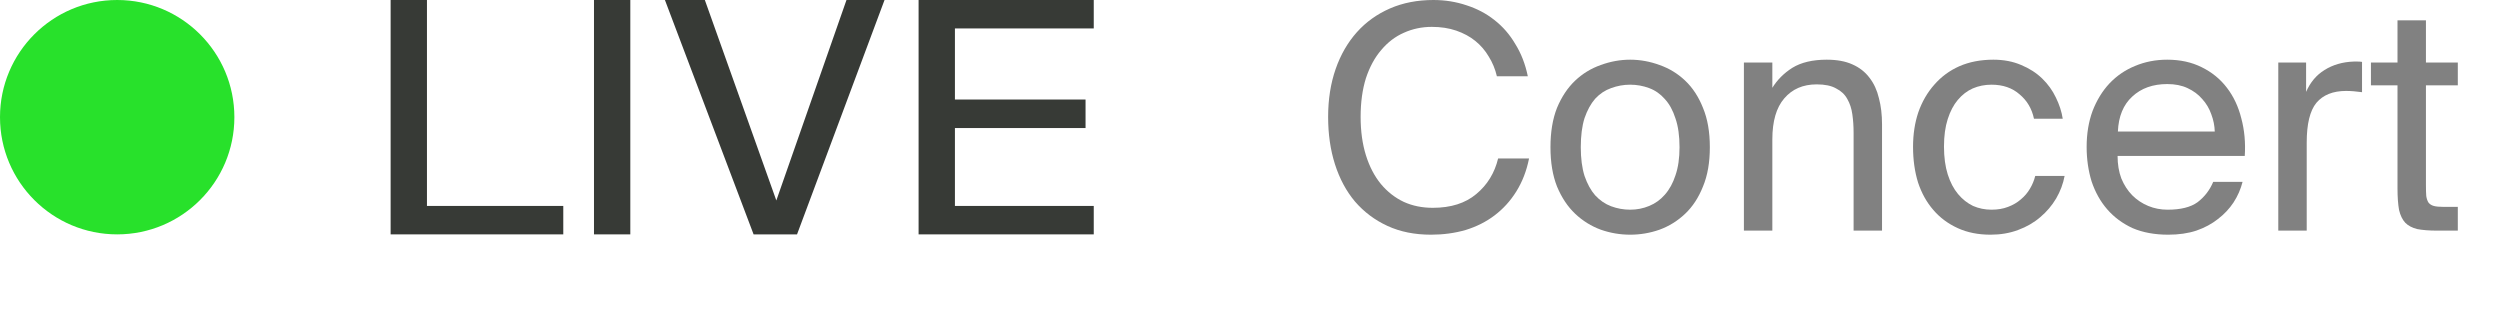 <?xml version="1.0" encoding="UTF-8"?> <svg xmlns="http://www.w3.org/2000/svg" width="32" height="4" viewBox="0 0 32 4" fill="none"> <path d="M5.465 2.636H7.21V3H5V0H5.465V2.636Z" fill="#373A36"></path> <path d="M8.068 3H7.603V0H8.068V3Z" fill="#373A36"></path> <path d="M9.022 0L9.937 2.566L10.835 0H11.322L10.202 3H9.646L8.511 0H9.022Z" fill="#373A36"></path> <path d="M11.758 0H14V0.364H12.223V1.274H13.895V1.639H12.223V2.636H14V3H11.758V0Z" fill="#373A36"></path> <path d="M19.572 2.028C19.54 2.188 19.485 2.329 19.408 2.452C19.333 2.572 19.241 2.673 19.132 2.756C19.023 2.839 18.899 2.901 18.76 2.944C18.621 2.984 18.473 3.004 18.316 3.004C18.108 3.004 17.923 2.967 17.76 2.892C17.597 2.817 17.459 2.713 17.344 2.58C17.232 2.447 17.147 2.288 17.088 2.104C17.029 1.92 17 1.717 17 1.496C17 1.272 17.032 1.068 17.096 0.884C17.16 0.7 17.251 0.543 17.368 0.412C17.485 0.281 17.627 0.18 17.792 0.108C17.957 0.036 18.143 0 18.348 0C18.497 0 18.639 0.023 18.772 0.068C18.905 0.111 19.024 0.173 19.128 0.256C19.235 0.339 19.324 0.441 19.396 0.564C19.471 0.684 19.524 0.821 19.556 0.976H19.16C19.139 0.885 19.104 0.801 19.056 0.724C19.011 0.647 18.953 0.58 18.884 0.524C18.815 0.468 18.733 0.424 18.64 0.392C18.547 0.36 18.443 0.344 18.328 0.344C18.2 0.344 18.08 0.369 17.968 0.42C17.859 0.468 17.763 0.541 17.68 0.64C17.597 0.736 17.532 0.856 17.484 1C17.439 1.144 17.416 1.309 17.416 1.496C17.416 1.68 17.439 1.844 17.484 1.988C17.529 2.132 17.593 2.255 17.676 2.356C17.759 2.455 17.856 2.531 17.968 2.584C18.08 2.635 18.204 2.66 18.34 2.66C18.572 2.66 18.757 2.601 18.896 2.484C19.037 2.367 19.131 2.215 19.176 2.028H19.572Z" fill="#818181"></path> <path d="M20.234 1.884C20.234 2.028 20.25 2.151 20.282 2.252C20.317 2.353 20.362 2.436 20.418 2.5C20.477 2.564 20.545 2.611 20.622 2.64C20.7 2.669 20.781 2.684 20.866 2.684C20.952 2.684 21.033 2.668 21.11 2.636C21.188 2.604 21.254 2.556 21.31 2.492C21.369 2.425 21.414 2.343 21.446 2.244C21.481 2.143 21.498 2.023 21.498 1.884C21.498 1.74 21.481 1.617 21.446 1.516C21.414 1.415 21.369 1.332 21.31 1.268C21.254 1.204 21.188 1.157 21.11 1.128C21.033 1.099 20.952 1.084 20.866 1.084C20.781 1.084 20.7 1.099 20.622 1.128C20.545 1.155 20.477 1.2 20.418 1.264C20.362 1.328 20.317 1.411 20.282 1.512C20.25 1.613 20.234 1.737 20.234 1.884ZM19.846 1.884C19.846 1.689 19.874 1.521 19.93 1.38C19.989 1.239 20.066 1.123 20.162 1.032C20.258 0.941 20.368 0.875 20.49 0.832C20.613 0.787 20.738 0.764 20.866 0.764C20.994 0.764 21.12 0.787 21.242 0.832C21.365 0.875 21.474 0.941 21.57 1.032C21.666 1.123 21.742 1.239 21.798 1.38C21.857 1.521 21.886 1.689 21.886 1.884C21.886 2.079 21.857 2.247 21.798 2.388C21.742 2.529 21.666 2.645 21.57 2.736C21.474 2.827 21.365 2.895 21.242 2.94C21.12 2.983 20.994 3.004 20.866 3.004C20.738 3.004 20.613 2.983 20.49 2.94C20.368 2.895 20.258 2.827 20.162 2.736C20.066 2.645 19.989 2.529 19.93 2.388C19.874 2.247 19.846 2.079 19.846 1.884Z" fill="#818181"></path> <path d="M22.686 1.124C22.748 1.023 22.833 0.937 22.942 0.868C23.054 0.799 23.201 0.764 23.382 0.764C23.513 0.764 23.622 0.784 23.71 0.824C23.801 0.864 23.874 0.921 23.93 0.996C23.986 1.068 24.026 1.155 24.05 1.256C24.077 1.357 24.09 1.469 24.09 1.592V2.952H23.726V1.7C23.726 1.617 23.721 1.539 23.71 1.464C23.7 1.389 23.678 1.324 23.646 1.268C23.614 1.209 23.566 1.164 23.502 1.132C23.441 1.097 23.358 1.08 23.254 1.08C23.078 1.08 22.94 1.14 22.838 1.26C22.737 1.377 22.686 1.552 22.686 1.784V2.952H22.322V0.8H22.686V1.124Z" fill="#818181"></path> <path d="M25.515 0.764C25.648 0.764 25.767 0.787 25.871 0.832C25.975 0.875 26.064 0.932 26.139 1.004C26.213 1.076 26.272 1.157 26.315 1.248C26.36 1.339 26.389 1.429 26.403 1.52H26.035C26.008 1.392 25.947 1.288 25.851 1.208C25.757 1.125 25.637 1.084 25.491 1.084C25.405 1.084 25.325 1.1 25.251 1.132C25.179 1.164 25.115 1.213 25.059 1.28C25.005 1.344 24.963 1.425 24.931 1.524C24.899 1.623 24.883 1.74 24.883 1.876C24.883 2.012 24.899 2.131 24.931 2.232C24.963 2.333 25.007 2.417 25.063 2.484C25.119 2.551 25.183 2.601 25.255 2.636C25.329 2.668 25.408 2.684 25.491 2.684C25.571 2.684 25.641 2.672 25.703 2.648C25.767 2.624 25.821 2.592 25.867 2.552C25.915 2.512 25.953 2.467 25.983 2.416C26.015 2.363 26.037 2.308 26.051 2.252H26.427C26.408 2.353 26.372 2.449 26.319 2.54C26.265 2.631 26.197 2.711 26.115 2.78C26.035 2.849 25.94 2.904 25.831 2.944C25.724 2.984 25.607 3.004 25.479 3.004C25.321 3.004 25.181 2.976 25.059 2.92C24.936 2.864 24.832 2.787 24.747 2.688C24.661 2.589 24.596 2.472 24.551 2.336C24.508 2.197 24.487 2.045 24.487 1.88C24.487 1.72 24.509 1.572 24.555 1.436C24.603 1.3 24.671 1.183 24.759 1.084C24.847 0.983 24.953 0.904 25.079 0.848C25.207 0.792 25.352 0.764 25.515 0.764Z" fill="#818181"></path> <path d="M27.753 3.004C27.58 3.004 27.428 2.976 27.297 2.92C27.169 2.861 27.061 2.781 26.973 2.68C26.885 2.579 26.819 2.46 26.773 2.324C26.731 2.188 26.709 2.04 26.709 1.88C26.709 1.709 26.735 1.556 26.785 1.42C26.839 1.281 26.911 1.164 27.001 1.068C27.095 0.969 27.204 0.895 27.329 0.844C27.455 0.791 27.592 0.764 27.741 0.764C27.907 0.764 28.053 0.796 28.181 0.86C28.312 0.924 28.42 1.012 28.505 1.124C28.591 1.236 28.652 1.367 28.689 1.516C28.729 1.665 28.744 1.825 28.733 1.996H27.105C27.105 2.103 27.121 2.199 27.153 2.284C27.188 2.369 27.235 2.441 27.293 2.5C27.352 2.559 27.42 2.604 27.497 2.636C27.575 2.668 27.657 2.684 27.745 2.684C27.913 2.684 28.041 2.652 28.129 2.588C28.217 2.521 28.284 2.435 28.329 2.328H28.705C28.681 2.421 28.643 2.509 28.589 2.592C28.536 2.672 28.469 2.743 28.389 2.804C28.312 2.865 28.22 2.915 28.113 2.952C28.007 2.987 27.887 3.004 27.753 3.004ZM27.741 1.076C27.557 1.076 27.408 1.129 27.293 1.236C27.179 1.34 27.117 1.489 27.109 1.684H28.349C28.347 1.609 28.332 1.536 28.305 1.464C28.279 1.389 28.24 1.324 28.189 1.268C28.139 1.209 28.076 1.163 28.001 1.128C27.927 1.093 27.84 1.076 27.741 1.076Z" fill="#818181"></path> <path d="M30.234 1.18C30.197 1.175 30.161 1.171 30.126 1.168C30.091 1.165 30.059 1.164 30.03 1.164C29.862 1.164 29.735 1.215 29.65 1.316C29.567 1.417 29.526 1.587 29.526 1.824V2.952H29.162V0.8H29.518V1.176C29.572 1.053 29.65 0.96 29.754 0.896C29.861 0.829 29.985 0.793 30.126 0.788C30.145 0.788 30.162 0.788 30.178 0.788C30.194 0.788 30.213 0.789 30.234 0.792V1.18Z" fill="#818181"></path> <path d="M30.688 0.26H31.052V0.8H31.46V1.092H31.052V2.368C31.052 2.424 31.053 2.471 31.056 2.508C31.061 2.543 31.071 2.571 31.084 2.592C31.1 2.613 31.123 2.628 31.152 2.636C31.181 2.644 31.223 2.648 31.276 2.648H31.46V2.952H31.196C31.092 2.952 31.007 2.945 30.94 2.932C30.876 2.916 30.825 2.889 30.788 2.852C30.751 2.812 30.724 2.757 30.708 2.688C30.695 2.616 30.688 2.524 30.688 2.412V1.092H30.348V0.8H30.688V0.26Z" fill="#818181"></path> <circle cx="1.5" cy="1.5" r="1.5" fill="#28E12B"></circle> </svg> 